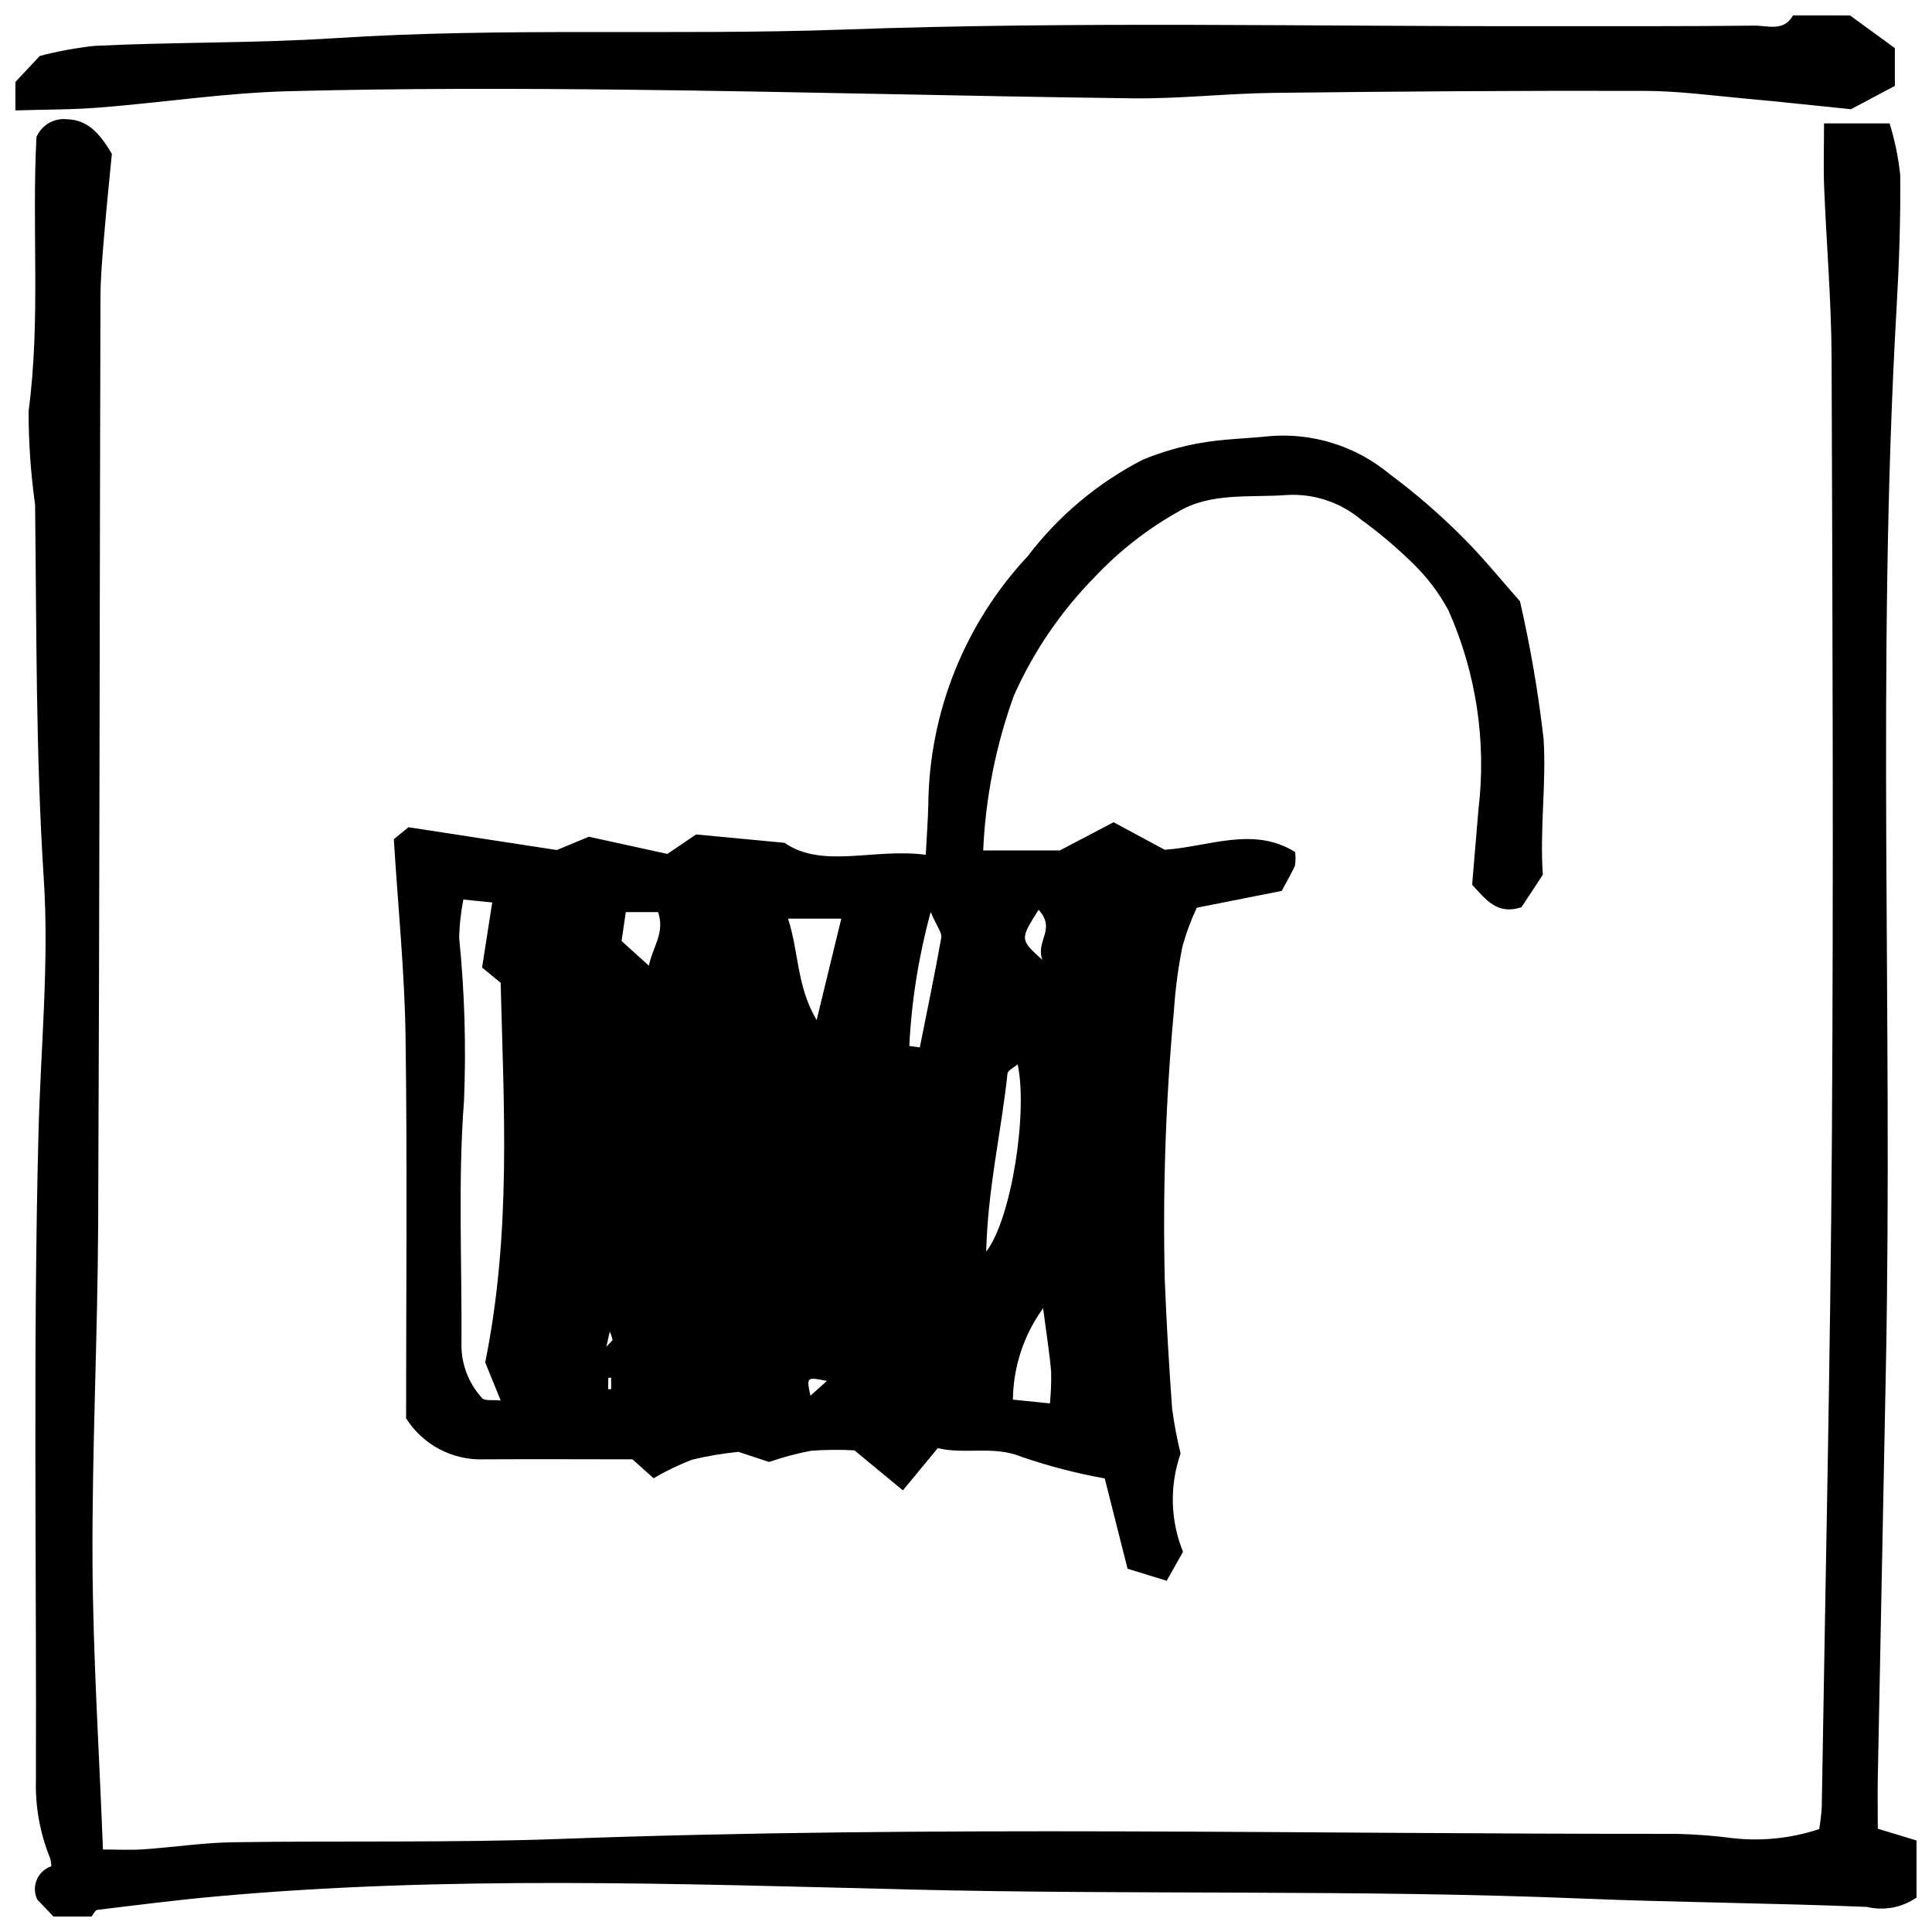 <?xml version="1.0" encoding="UTF-8"?>
<!-- Uploaded to: ICON Repo, www.svgrepo.com, Generator: ICON Repo Mixer Tools -->
<svg width="800px" height="800px" version="1.1" viewBox="144 144 512 512" xmlns="http://www.w3.org/2000/svg">
 <defs>
  <clipPath id="b">
   <path d="m151 175h500.9v476.9h-500.9z"/>
  </clipPath>
  <clipPath id="a">
   <path d="m148.09 148.09h498.91v25.906h-498.91z"/>
  </clipPath>
 </defs>
 <g clip-path="url(#b)">
  <path d="m158.17 651.9-4.277-4.481h-0.004c-0.801-1.648-0.859-3.559-0.148-5.25 0.707-1.691 2.106-2.996 3.844-3.582-0.004-0.723-0.102-1.441-0.297-2.137-2.676-6.559-3.961-13.602-3.769-20.684 0.18-57.098-0.777-114.2 0.672-171.26 0.562-22.531 2.867-45.176 1.41-67.625-2.133-33.043-1.906-66.07-2.301-99.141-1.148-8.211-1.727-16.492-1.727-24.781 3.238-24.191 0.812-48.441 2.09-72.656 1.387-3.18 4.684-5.086 8.133-4.703 5.238 0.203 8.383 3.305 11.848 9.176-0.598 6.262-1.418 14.105-2.07 21.965-0.449 5.414-0.941 10.844-0.953 16.27-0.223 81.859-0.234 163.72-0.609 245.57-0.133 29.75-1.645 59.512-1.496 89.254 0.129 25.082 1.762 50.16 2.769 76.297 3.527 0 7.129 0.203 10.699-0.039 7.906-0.539 15.801-1.762 23.707-1.875 28.957-0.438 57.953 0.18 86.883-0.887 98.594-3.621 197.2-1.25 295.8-1.344v0.004c5.008 0.117 10.004 0.504 14.973 1.16 7.672 0.836 15.438 0.012 22.766-2.426 0.32-1.926 0.547-3.871 0.672-5.824 0.945-59.113 2.285-118.27 2.688-177.4 0.441-68.84 0.168-137.71-0.082-206.54-0.055-15.055-1.344-30.109-1.969-45.16-0.215-5.375-0.035-10.809-0.035-17.098h17.371l0.004 0.004c1.398 4.492 2.344 9.109 2.824 13.789 0.109 11.688-0.301 23.398-0.973 35.07-5.375 93.855-0.969 187.81-2.848 281.7-0.723 35.98-1.43 71.957-2.129 107.93-0.082 4.172 0 8.352 0 13.434l10.27 3.121v15.113c-3.832 2.664-8.617 3.57-13.16 2.488-25.043-1.043-50.105-1.168-75.16-2.203-59.383-2.457-118.9-0.941-178.35-2.406-61.445-1.512-123.11-3.734-184.55 1.887-10.316 0.945-20.602 2.258-30.898 3.512-0.578 0.066-1.027 1.148-1.539 1.762z"/>
 </g>
 <g clip-path="url(#a)">
  <path d="m634.27 148.09 11.891 8.672v9.996l-11.637 6.188c-9.164-0.926-18.273-1.934-27.395-2.762s-18.293-2.082-27.441-2.102c-32.68-0.086-65.367 0.148-98.074 0.531-12.52 0.148-25.051 1.598-37.559 1.445-44.336-0.551-88.723-1.781-133.09-2.277-30.168-0.344-60.352-0.391-90.504 0.391-16.641 0.43-33.219 2.984-49.844 4.312-7.488 0.598-15.027 0.539-22.543 0.777l0.004-7.539 6.449-6.887c4.797-1.262 9.684-2.16 14.617-2.684 21.262-1.035 42.523-0.672 63.816-2.047 44.68-2.883 89.516-0.672 134.35-2.258 62.051-2.246 124.22-0.801 186.33-0.91 18.465 0 36.945 0.055 55.398-0.141 3.469-0.02 7.691 1.652 10.125-2.707z"/>
 </g>
 <path d="m404.56 369.38h20.293l14.254-7.477 13.555 7.297c11.695-0.801 23.512-6.32 34.555 0.598h0.004c0.156 1.203 0.141 2.422-0.047 3.621-0.848 1.895-1.914 3.695-3.5 6.672l-22.512 4.469v-0.004c-1.547 3.289-2.812 6.699-3.789 10.199-1.137 5.648-1.898 11.363-2.277 17.113-2.176 23.711-2.981 47.523-2.418 71.328 0.449 11.367 1.121 22.73 1.941 34.078 0.535 4.012 1.285 7.996 2.25 11.93-2.957 8.469-2.731 17.727 0.641 26.043l-4.324 7.672-10.371-3.184-6.047-23.941h-0.004c-7.445-1.328-14.777-3.231-21.93-5.684-7.488-3.117-14.914-0.57-22.309-2.344l-9.25 11.199-12.832-10.609c-3.844-0.211-7.699-0.172-11.539 0.113-3.762 0.723-7.469 1.715-11.086 2.969l-8.137-2.688 0.004 0.004c-4.144 0.418-8.254 1.113-12.301 2.082-3.523 1.359-6.93 3.004-10.184 4.914l-5.59-5.012c-12.59 0-25.988-0.082-39.383 0v0.004c-8.312 0.297-16.16-3.836-20.609-10.863 0-32.699 0.336-66.898-0.141-101.09-0.242-17.07-1.977-34.125-3.109-52.395l3.883-3.172 39.312 6.047 8.477-3.527 20.824 4.555 7.609-5.16 23.418 2.215c10.148 6.984 23.605 1.344 37.449 3.176 0.262-5.164 0.578-9.223 0.672-13.281l-0.004 0.004c0.246-24.484 9.656-47.992 26.375-65.883 8.121-10.672 18.52-19.391 30.441-25.527 4.969-2.059 10.152-3.562 15.453-4.473 6.047-1.066 12.285-1.141 18.426-1.809 11.434-0.863 22.754 2.75 31.57 10.078 6.621 4.922 12.879 10.309 18.734 16.121 5.926 5.844 11.164 12.375 15.801 17.586 2.777 12.082 4.871 24.312 6.273 36.629 0.719 11.77-1.043 23.691-0.215 35.844l-5.656 8.605c-6.375 2.082-9.258-1.809-13.078-5.945l1.68-20.012v0.004c2.148-17.941-0.59-36.129-7.926-52.641-2.551-4.769-5.848-9.098-9.77-12.824-4.191-4.098-8.684-7.883-13.434-11.316-5.465-4.57-12.461-6.898-19.574-6.512-9.875 0.766-20.367-0.82-29.18 4.609-8.031 4.551-15.336 10.273-21.672 16.98-9.031 9.141-16.336 19.836-21.562 31.574-4.777 13.188-7.519 27.023-8.137 41.035zm-137.76 13.008c-0.66 3.32-1.035 6.691-1.121 10.074 1.445 14.344 1.879 28.773 1.289 43.18-1.613 21.234-0.539 42.664-0.672 64.012-0.207 5.496 1.77 10.848 5.496 14.891 0.711 0.758 2.648 0.371 4.891 0.59l-4.098-10.078c6.984-34.473 4.91-67.848 4.09-100.62l-4.918-4.031 2.688-17.242zm146.88 43.664c-1 0.887-2.578 1.598-2.688 2.457-1.613 15.324-5.234 30.438-5.637 47.184 6.699-8.645 11.086-37.02 8.324-49.668zm-60.84-38.594c2.934 9.09 2.238 17.828 7.578 26.871l6.531-26.871zm67.598 103.23c-5.113 7.051-7.91 15.516-8.008 24.223l9.812 1.008c0.273-2.793 0.379-5.602 0.316-8.41-0.387-4.727-1.16-9.375-2.121-16.82zm-35.461-69.5 2.781 0.391c1.934-9.699 3.965-19.379 5.691-29.113 0.223-1.258-1.094-2.789-2.801-6.766h-0.004c-3.176 11.59-5.074 23.488-5.668 35.488zm-69.016-21.273c0.988-4.977 4.324-8.699 2.438-14.199h-8.559l-1.121 7.656zm103.29-14.824c-4.992 7.871-4.992 7.871 0.969 13.273-1.816-5.078 3.738-8.074-0.973-13.266zm-56.121 124.86c-5.426-1.062-5.426-1.062-4.359 3.93zm-58.441-9.035c1.156-1.344 1.68-1.652 1.641-1.902v0.004c-0.184-0.738-0.43-1.453-0.738-2.144zm0.477 11.23 0.793 0.004v-3.016h-0.758z"/>
</svg>